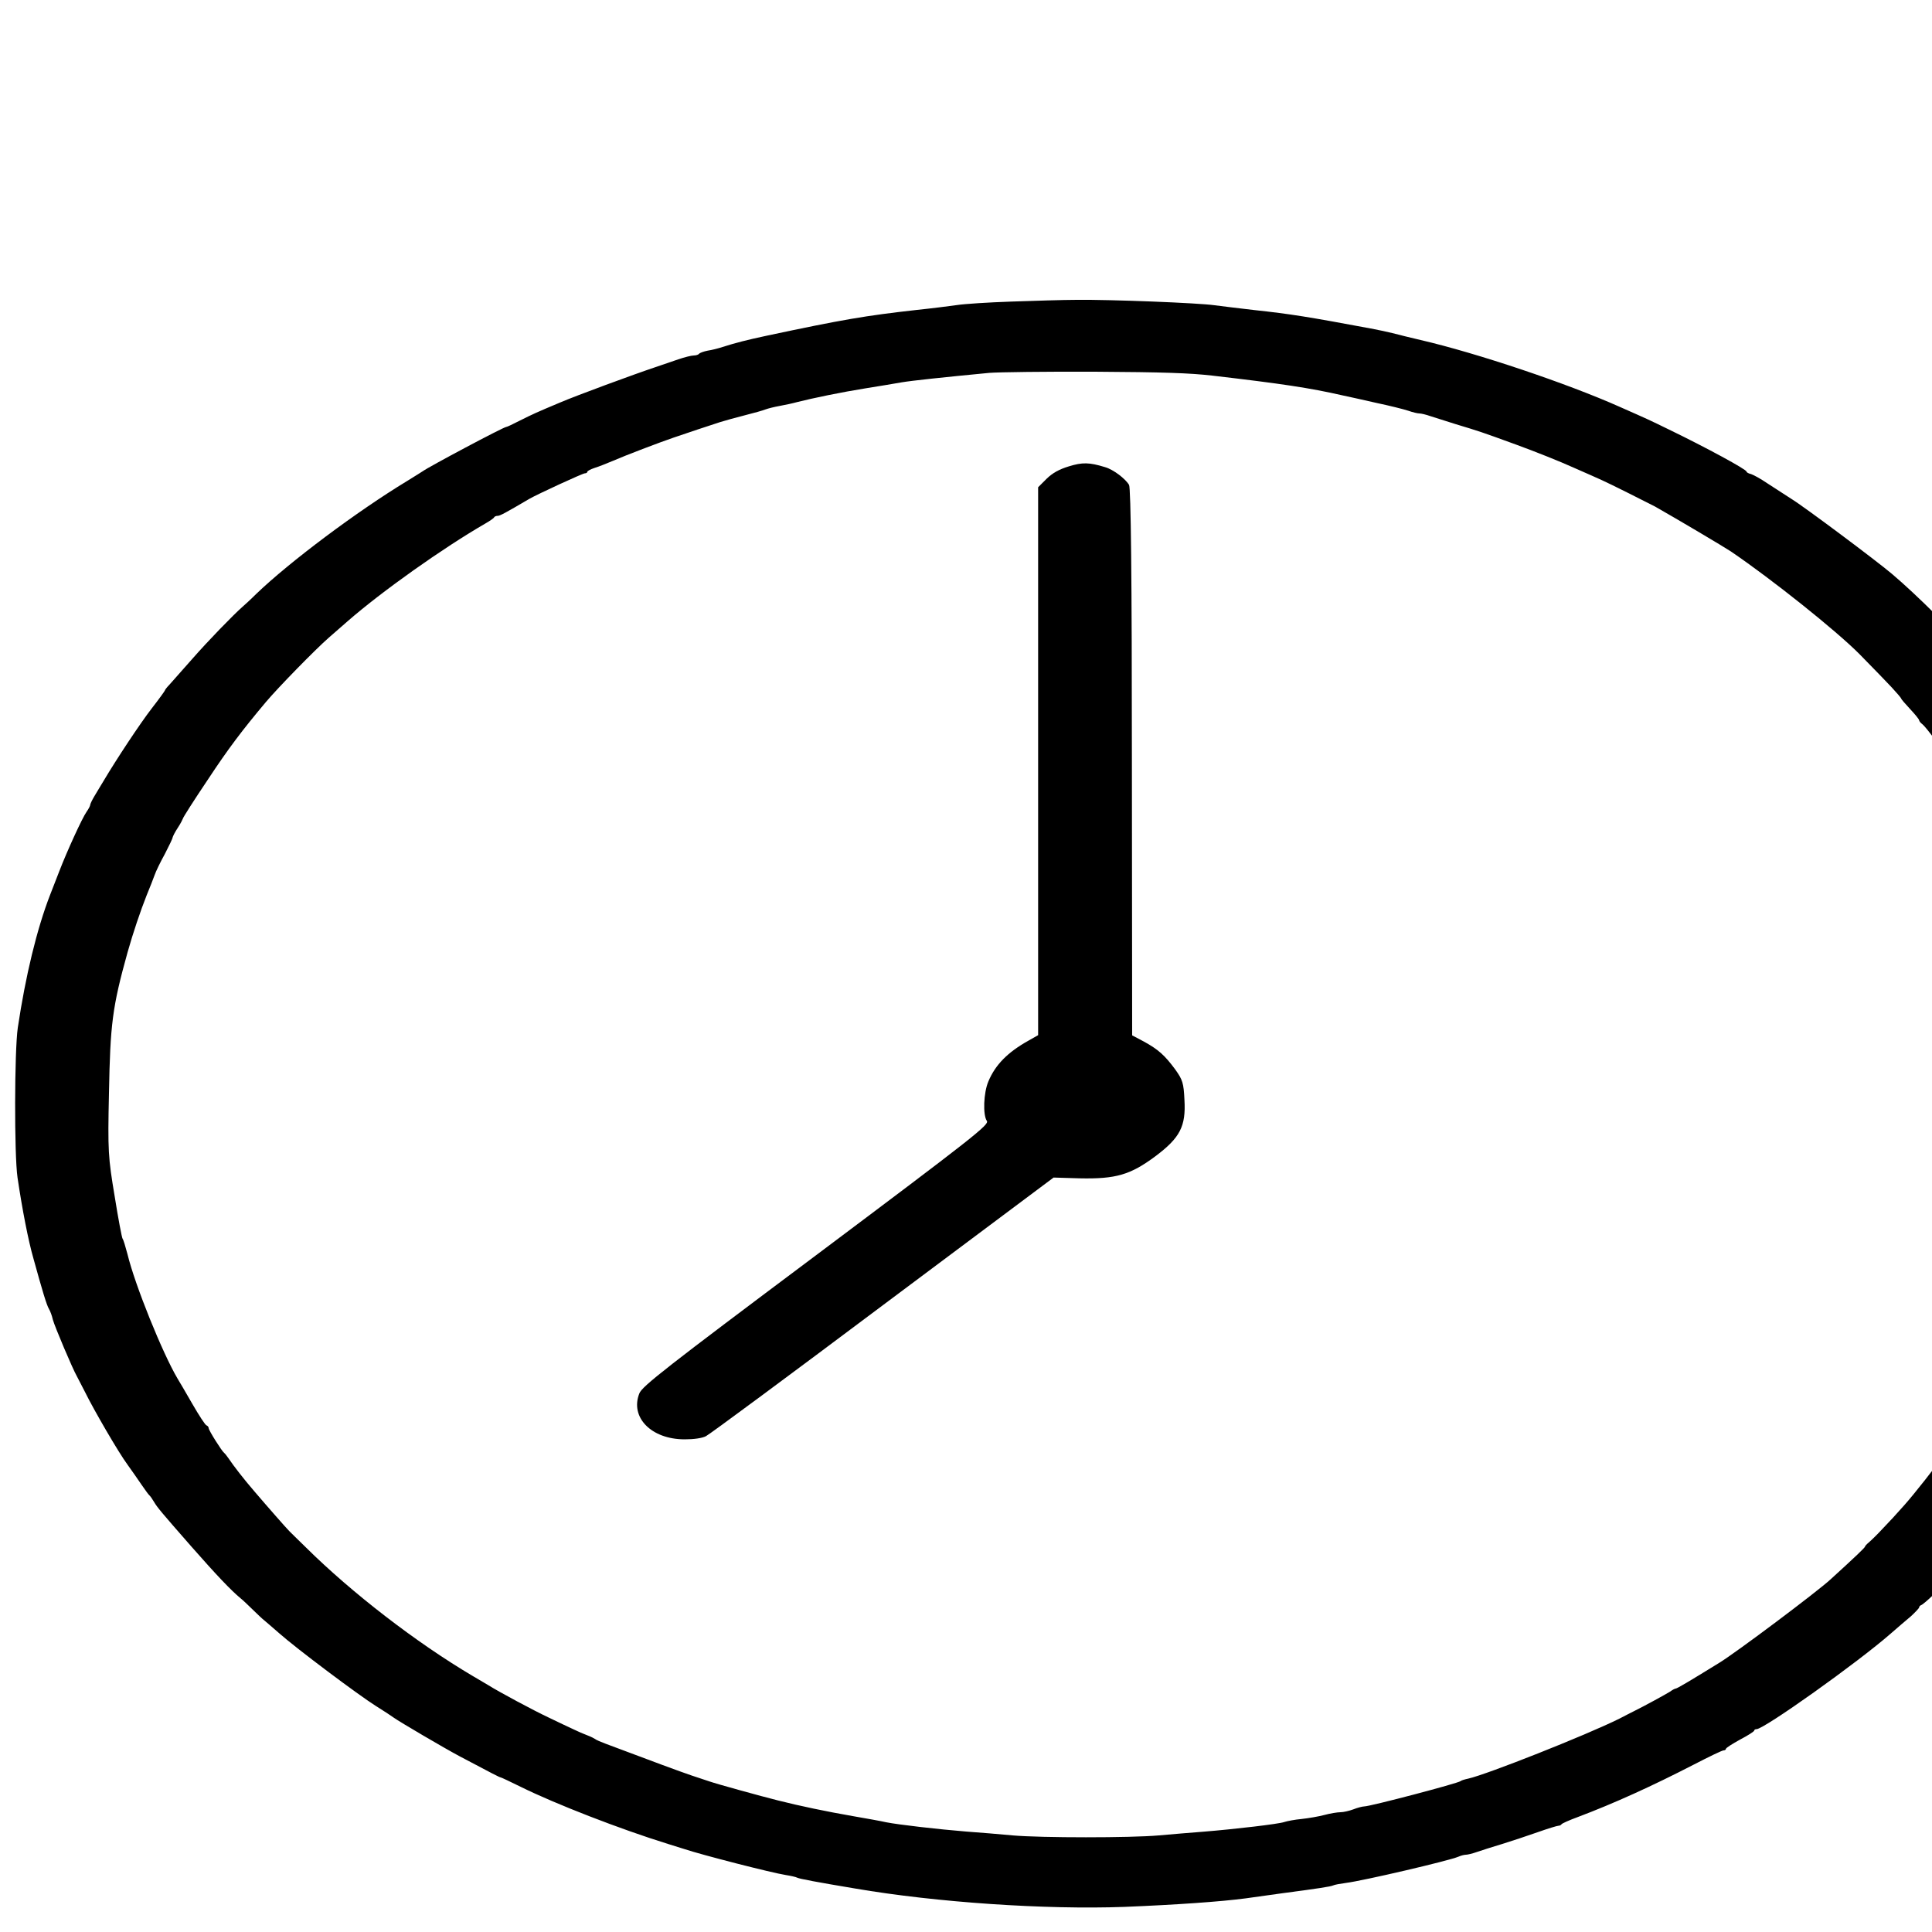 <?xml version="1.0" standalone="no"?>
<!DOCTYPE svg PUBLIC "-//W3C//DTD SVG 20010904//EN"
 "http://www.w3.org/TR/2001/REC-SVG-20010904/DTD/svg10.dtd">
<svg version="1.0" xmlns="http://www.w3.org/2000/svg"
 width="30pt" height="30pt" viewBox="0 0 30 30"
 preserveAspectRatio="xMidYMid meet">
<g transform="translate(0,30) scale(0.004,-0.003)"
fill="#000000" stroke="none">
<path d="M3925 8439 c-88 -4 -182 -12 -210 -18 -27 -5 -97 -17 -155 -25 -201
-30 -289 -50 -585 -134 -74 -21 -121 -37 -170 -58 -16 -7 -42 -16 -58 -19 -15
-4 -30 -11 -33 -16 -3 -5 -12 -9 -21 -9 -9 0 -36 -9 -60 -20 -24 -11 -64 -29
-90 -41 -81 -36 -305 -146 -368 -182 -93 -52 -106 -60 -157 -94 -26 -18 -50
-33 -53 -33 -10 0 -302 -207 -325 -230 -3 -3 -30 -25 -60 -50 -192 -155 -456
-418 -586 -585 -21 -28 -45 -57 -52 -65 -36 -42 -135 -178 -196 -271 -38 -57
-77 -116 -87 -131 -11 -15 -19 -29 -19 -32 0 -2 -22 -43 -50 -91 -46 -79 -139
-267 -187 -375 -11 -25 -28 -61 -37 -82 -9 -20 -16 -40 -16 -45 0 -4 -6 -20
-14 -35 -17 -32 -76 -204 -106 -308 -12 -41 -28 -95 -35 -120 -52 -178 -96
-422 -126 -690 -13 -120 -14 -656 -1 -775 18 -163 42 -328 62 -420 35 -169 51
-240 60 -260 5 -11 12 -36 15 -55 7 -35 77 -256 94 -295 4 -11 18 -47 31 -80
35 -95 131 -315 165 -376 16 -30 41 -77 55 -105 14 -27 27 -51 30 -54 3 -3 11
-18 18 -34 13 -29 26 -50 145 -231 97 -147 153 -226 192 -269 6 -6 26 -31 45
-56 19 -25 39 -50 45 -56 5 -6 33 -37 60 -69 66 -78 306 -318 374 -375 30 -25
61 -52 70 -61 22 -21 194 -156 256 -200 126 -89 155 -109 159 -109 2 0 37 -22
78 -49 132 -87 384 -218 573 -296 17 -7 44 -18 60 -25 72 -32 342 -124 395
-135 19 -4 40 -10 45 -14 9 -6 77 -23 225 -56 315 -72 740 -110 1045 -95 202
11 373 27 470 44 44 8 109 20 145 27 142 25 185 34 195 40 6 4 28 9 50 13 66
11 401 115 437 136 10 6 23 10 29 10 6 0 25 6 42 14 18 8 61 27 97 41 36 15
98 42 138 61 40 19 77 34 82 34 4 0 10 3 12 8 2 4 30 21 63 37 141 71 288 160
451 272 58 40 109 73 115 73 5 0 9 4 9 8 0 5 25 26 55 48 30 21 55 42 55 47 0
4 4 7 9 7 29 0 392 344 522 496 24 28 59 68 77 88 17 21 32 42 32 46 0 5 4 10
8 12 5 2 26 26 47 53 20 28 40 52 44 55 3 3 11 13 16 22 6 9 53 81 106 160 97
145 141 217 220 363 74 138 141 283 189 410 12 33 29 75 36 93 8 18 14 37 14
43 0 6 6 25 14 42 44 100 115 367 156 587 6 36 18 97 25 135 27 137 48 426 47
650 -1 276 -36 616 -87 836 -46 198 -57 247 -70 284 -7 22 -23 74 -35 115 -12
41 -26 84 -31 95 -10 23 -36 97 -49 140 -6 17 -14 39 -19 50 -5 11 -31 70 -57
130 -56 129 -174 362 -215 423 -16 24 -29 46 -29 49 0 4 -11 23 -24 42 -13 20
-44 68 -69 106 -94 144 -247 347 -342 454 -63 71 -342 349 -390 388 -27 23
-70 60 -95 82 -25 23 -53 43 -62 47 -10 3 -18 9 -18 13 0 11 -156 124 -300
217 -83 54 -75 49 -192 118 -205 122 -556 279 -773 346 -38 12 -88 28 -110 36
-22 7 -60 18 -85 24 -237 59 -310 75 -450 95 -58 9 -127 20 -155 25 -61 12
-404 30 -535 28 -52 0 -167 -5 -255 -9z m780 -383 c271 -42 380 -64 505 -102
25 -7 86 -25 135 -40 50 -14 104 -32 122 -40 17 -8 36 -14 43 -14 7 0 26 -6
43 -14 18 -8 61 -26 97 -41 94 -38 93 -37 235 -106 72 -35 172 -88 223 -119
51 -30 101 -59 110 -65 20 -11 192 -126 207 -137 90 -68 268 -209 294 -232
160 -145 408 -409 499 -531 71 -97 94 -128 125 -172 20 -29 37 -55 37 -58 0
-3 16 -28 35 -55 19 -27 35 -53 35 -58 0 -4 6 -14 12 -20 33 -33 248 -459 248
-490 0 -7 4 -12 9 -12 5 0 13 -17 19 -37 6 -21 24 -76 41 -123 17 -47 36 -98
42 -115 29 -81 75 -249 95 -348 8 -38 16 -73 19 -77 6 -10 30 -160 44 -280 42
-338 42 -645 1 -960 -16 -124 -40 -275 -46 -290 -4 -8 -12 -42 -20 -75 -39
-177 -48 -209 -115 -400 -55 -160 -68 -195 -89 -240 -10 -22 -34 -76 -54 -120
-36 -79 -43 -92 -106 -210 -34 -64 -119 -208 -157 -265 -42 -63 -48 -71 -85
-123 -20 -29 -44 -60 -52 -69 -9 -10 -16 -20 -16 -23 0 -5 -36 -51 -134 -170
-53 -65 -366 -378 -431 -431 -119 -98 -165 -134 -170 -134 -3 0 -13 -7 -22
-16 -17 -14 -96 -72 -140 -101 -10 -7 -36 -24 -57 -39 -130 -86 -515 -289
-586 -310 -14 -4 -27 -9 -30 -13 -9 -11 -351 -131 -374 -131 -7 0 -27 -7 -42
-15 -16 -8 -39 -15 -50 -15 -12 0 -40 -6 -62 -14 -22 -8 -62 -17 -89 -21 -26
-3 -57 -11 -68 -16 -22 -10 -186 -36 -315 -50 -47 -5 -124 -13 -171 -19 -110
-13 -456 -13 -568 0 -47 6 -129 15 -181 20 -110 12 -260 35 -310 48 -19 6 -78
20 -130 32 -103 24 -204 52 -290 81 -66 22 -237 85 -265 98 -11 5 -42 19 -70
31 -42 19 -154 74 -333 164 -20 10 -39 21 -42 25 -3 3 -16 12 -30 19 -14 7
-37 20 -52 30 -15 9 -59 37 -98 62 -59 37 -192 132 -235 168 -5 4 -33 26 -61
48 -217 171 -468 429 -646 664 -32 41 -61 80 -65 85 -10 13 -89 133 -135 205
-41 63 -82 134 -100 170 -7 14 -15 27 -18 30 -9 9 -60 117 -60 128 0 6 -4 12
-8 14 -5 1 -30 53 -56 113 -26 61 -52 119 -57 130 -58 131 -165 483 -194 643
-8 40 -16 76 -19 80 -3 5 -17 104 -31 221 -25 200 -27 231 -22 534 5 356 13
444 72 727 21 100 51 218 74 295 12 39 26 86 31 105 5 20 23 69 40 110 16 41
30 80 30 85 1 6 9 28 20 50 11 22 19 44 20 48 0 5 43 95 96 200 80 162 134
257 226 403 48 76 191 271 244 333 16 19 49 57 73 85 133 155 371 380 536 507
17 13 32 27 33 31 2 5 8 8 14 8 9 0 31 16 123 88 31 24 207 132 215 132 6 0
10 4 10 8 0 4 12 13 28 20 15 6 47 23 72 37 46 27 182 96 235 120 43 20 145
65 180 80 17 7 59 23 95 35 36 12 73 26 82 31 10 5 34 13 55 18 21 5 52 14 68
20 59 20 171 51 265 71 52 11 115 25 140 31 40 9 160 26 340 49 36 4 220 7
410 6 266 -2 370 -7 455 -20z"/>
<path d="M4149 7586 c-37 -15 -63 -34 -86 -64 l-33 -44 0 -1418 0 -1418 -37
-28 c-81 -60 -129 -125 -156 -211 -19 -59 -22 -174 -6 -205 10 -19 -50 -82
-662 -694 -585 -584 -676 -679 -687 -716 -37 -124 46 -238 176 -238 36 0 67 6
82 16 14 9 323 314 687 678 l663 661 101 -4 c141 -4 197 18 294 114 96 96 119
155 113 292 -3 87 -7 104 -36 158 -40 72 -65 103 -123 145 l-44 31 -1 1412 c0
966 -4 1420 -11 1437 -14 32 -61 80 -93 92 -61 25 -88 26 -141 4z"/>
</g>
</svg>
